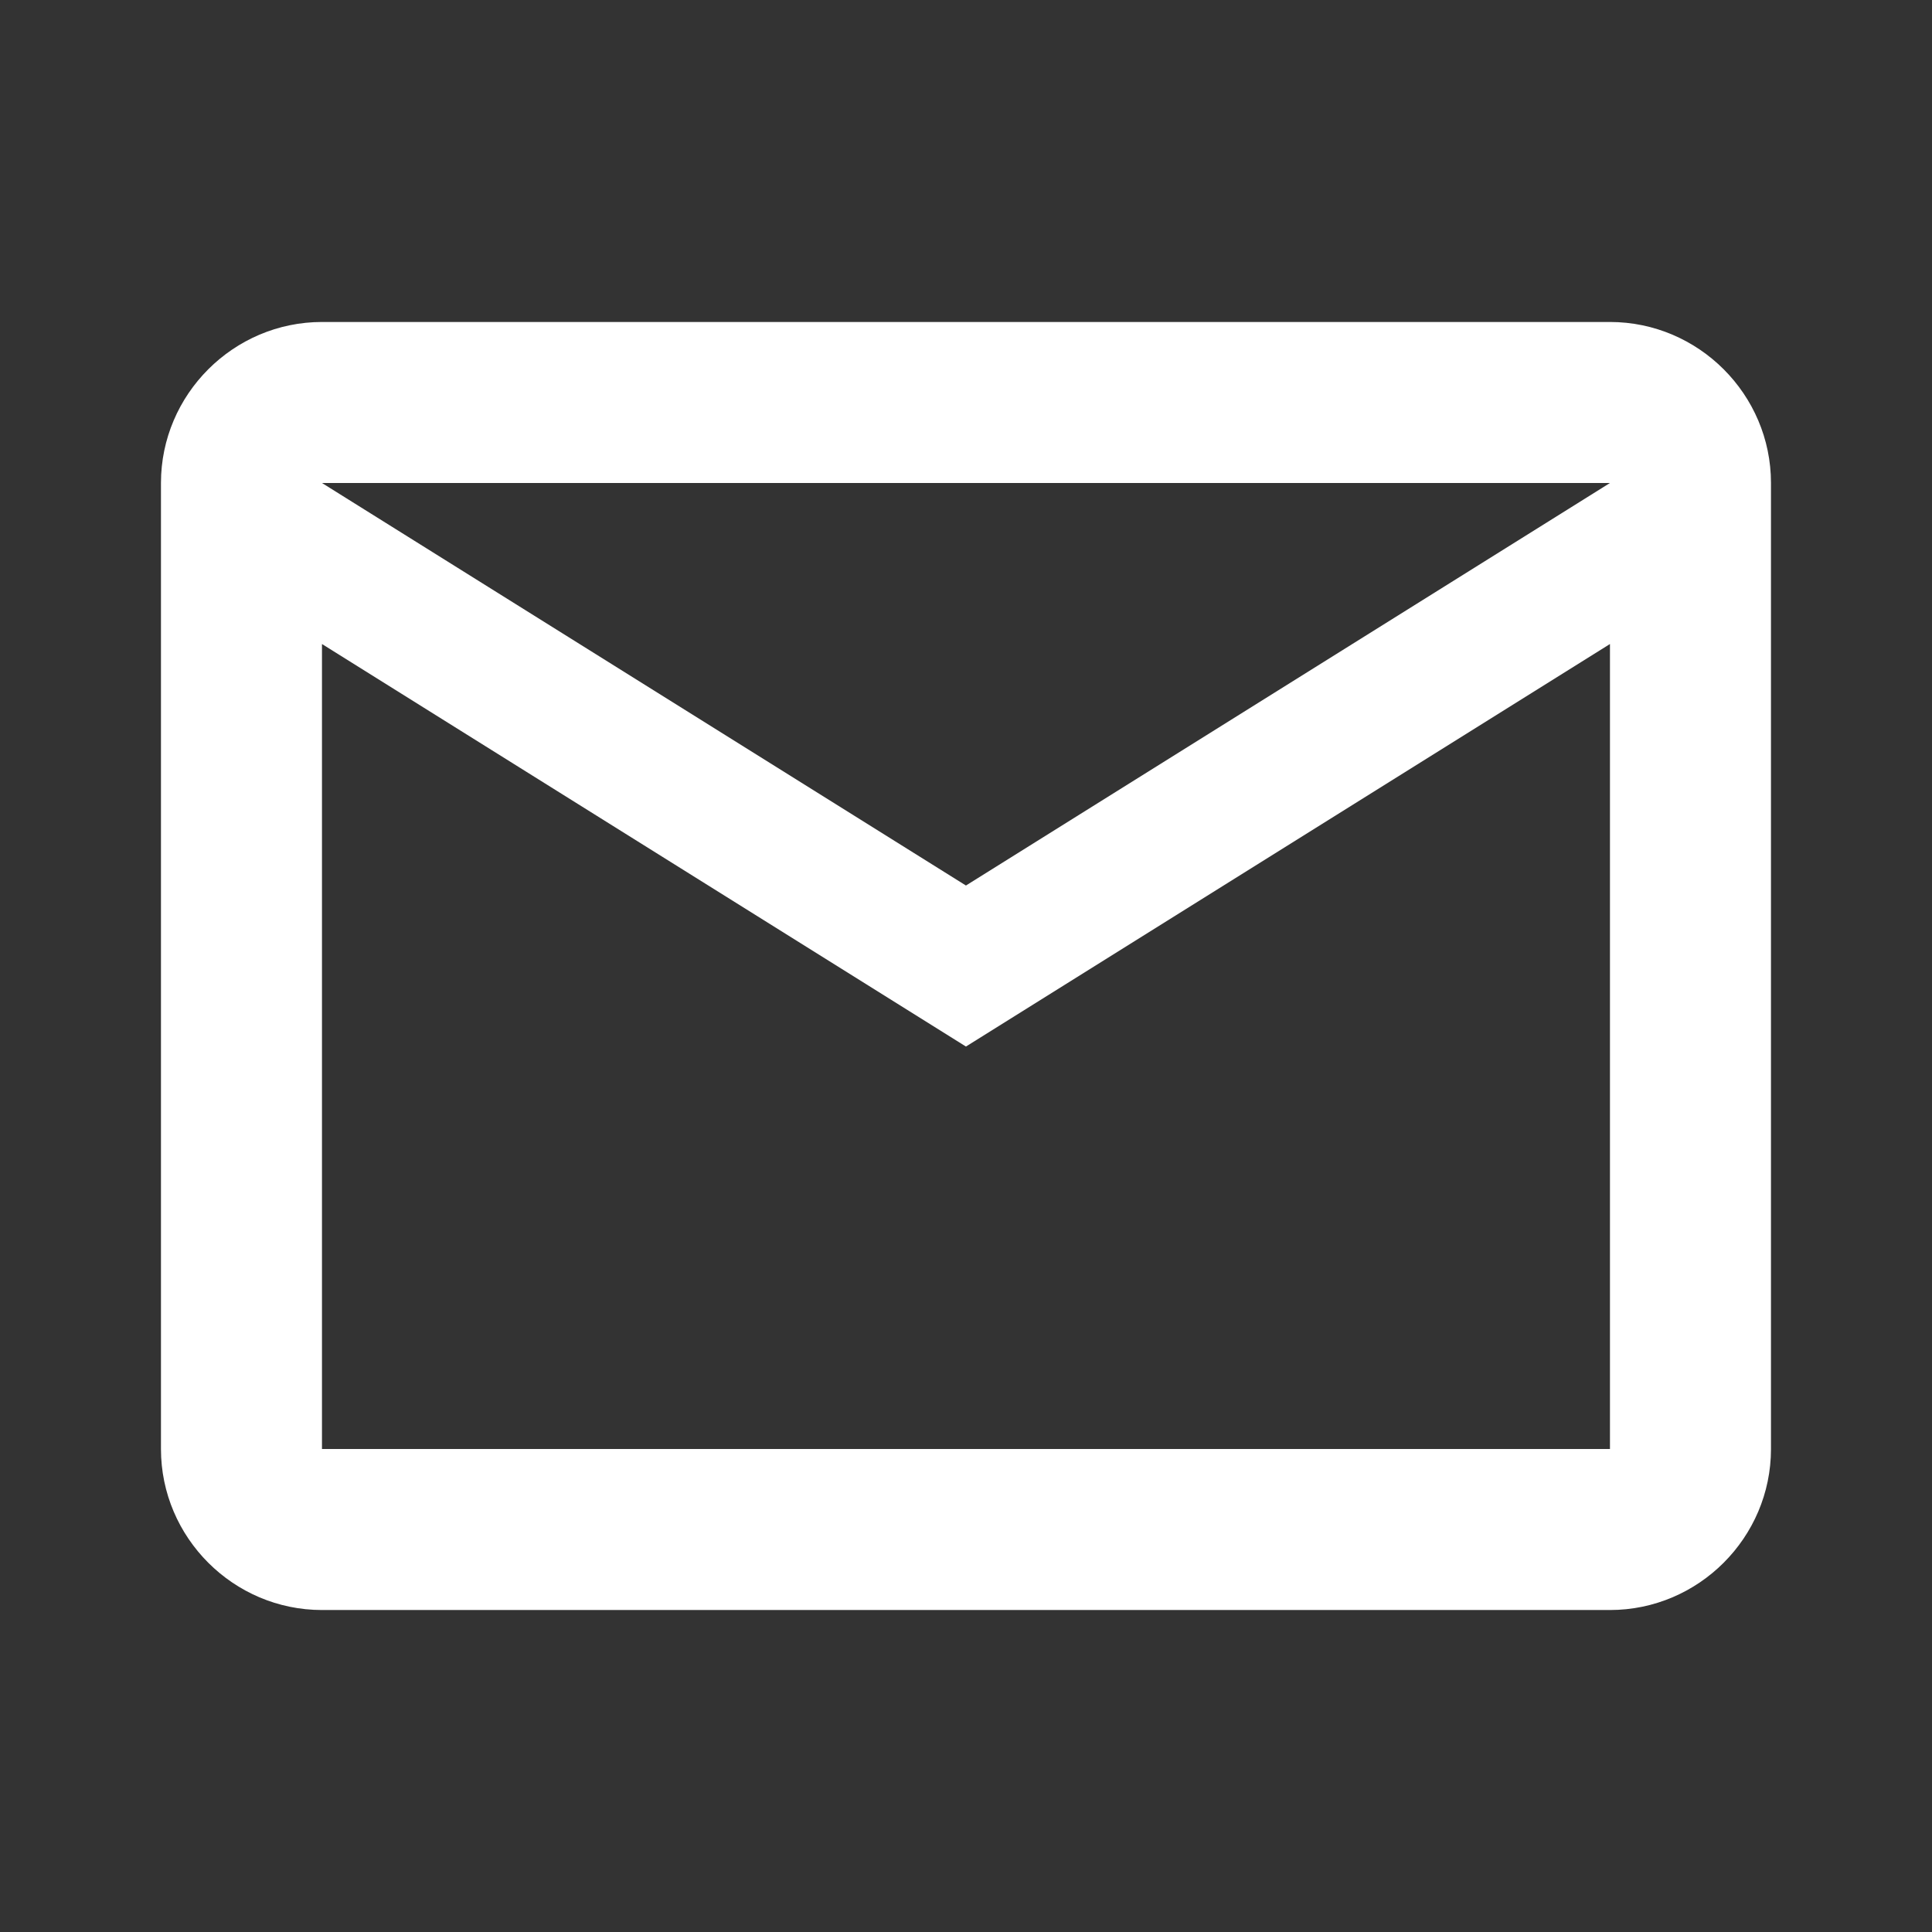 <svg width="32" height="32" viewBox="0 0 32 32" fill="none" xmlns="http://www.w3.org/2000/svg">
<rect x="0" y="0" width="32" height="32" fill="#333333" stroke="none"/>
<path d="M29.333 8C29.333 6.534 28.133 5.333 26.666 5.333H5.333C3.866 5.333 2.666 6.534 2.666 8V24C2.666 25.467 3.866 26.667 5.333 26.667H26.666C28.133 26.667 29.333 25.467 29.333 24V8ZM26.666 8L15.999 14.667L5.333 8H26.666ZM26.666 24H5.333V10.667L15.999 17.334L26.666 10.667V24Z" fill="white"/>
</svg>
